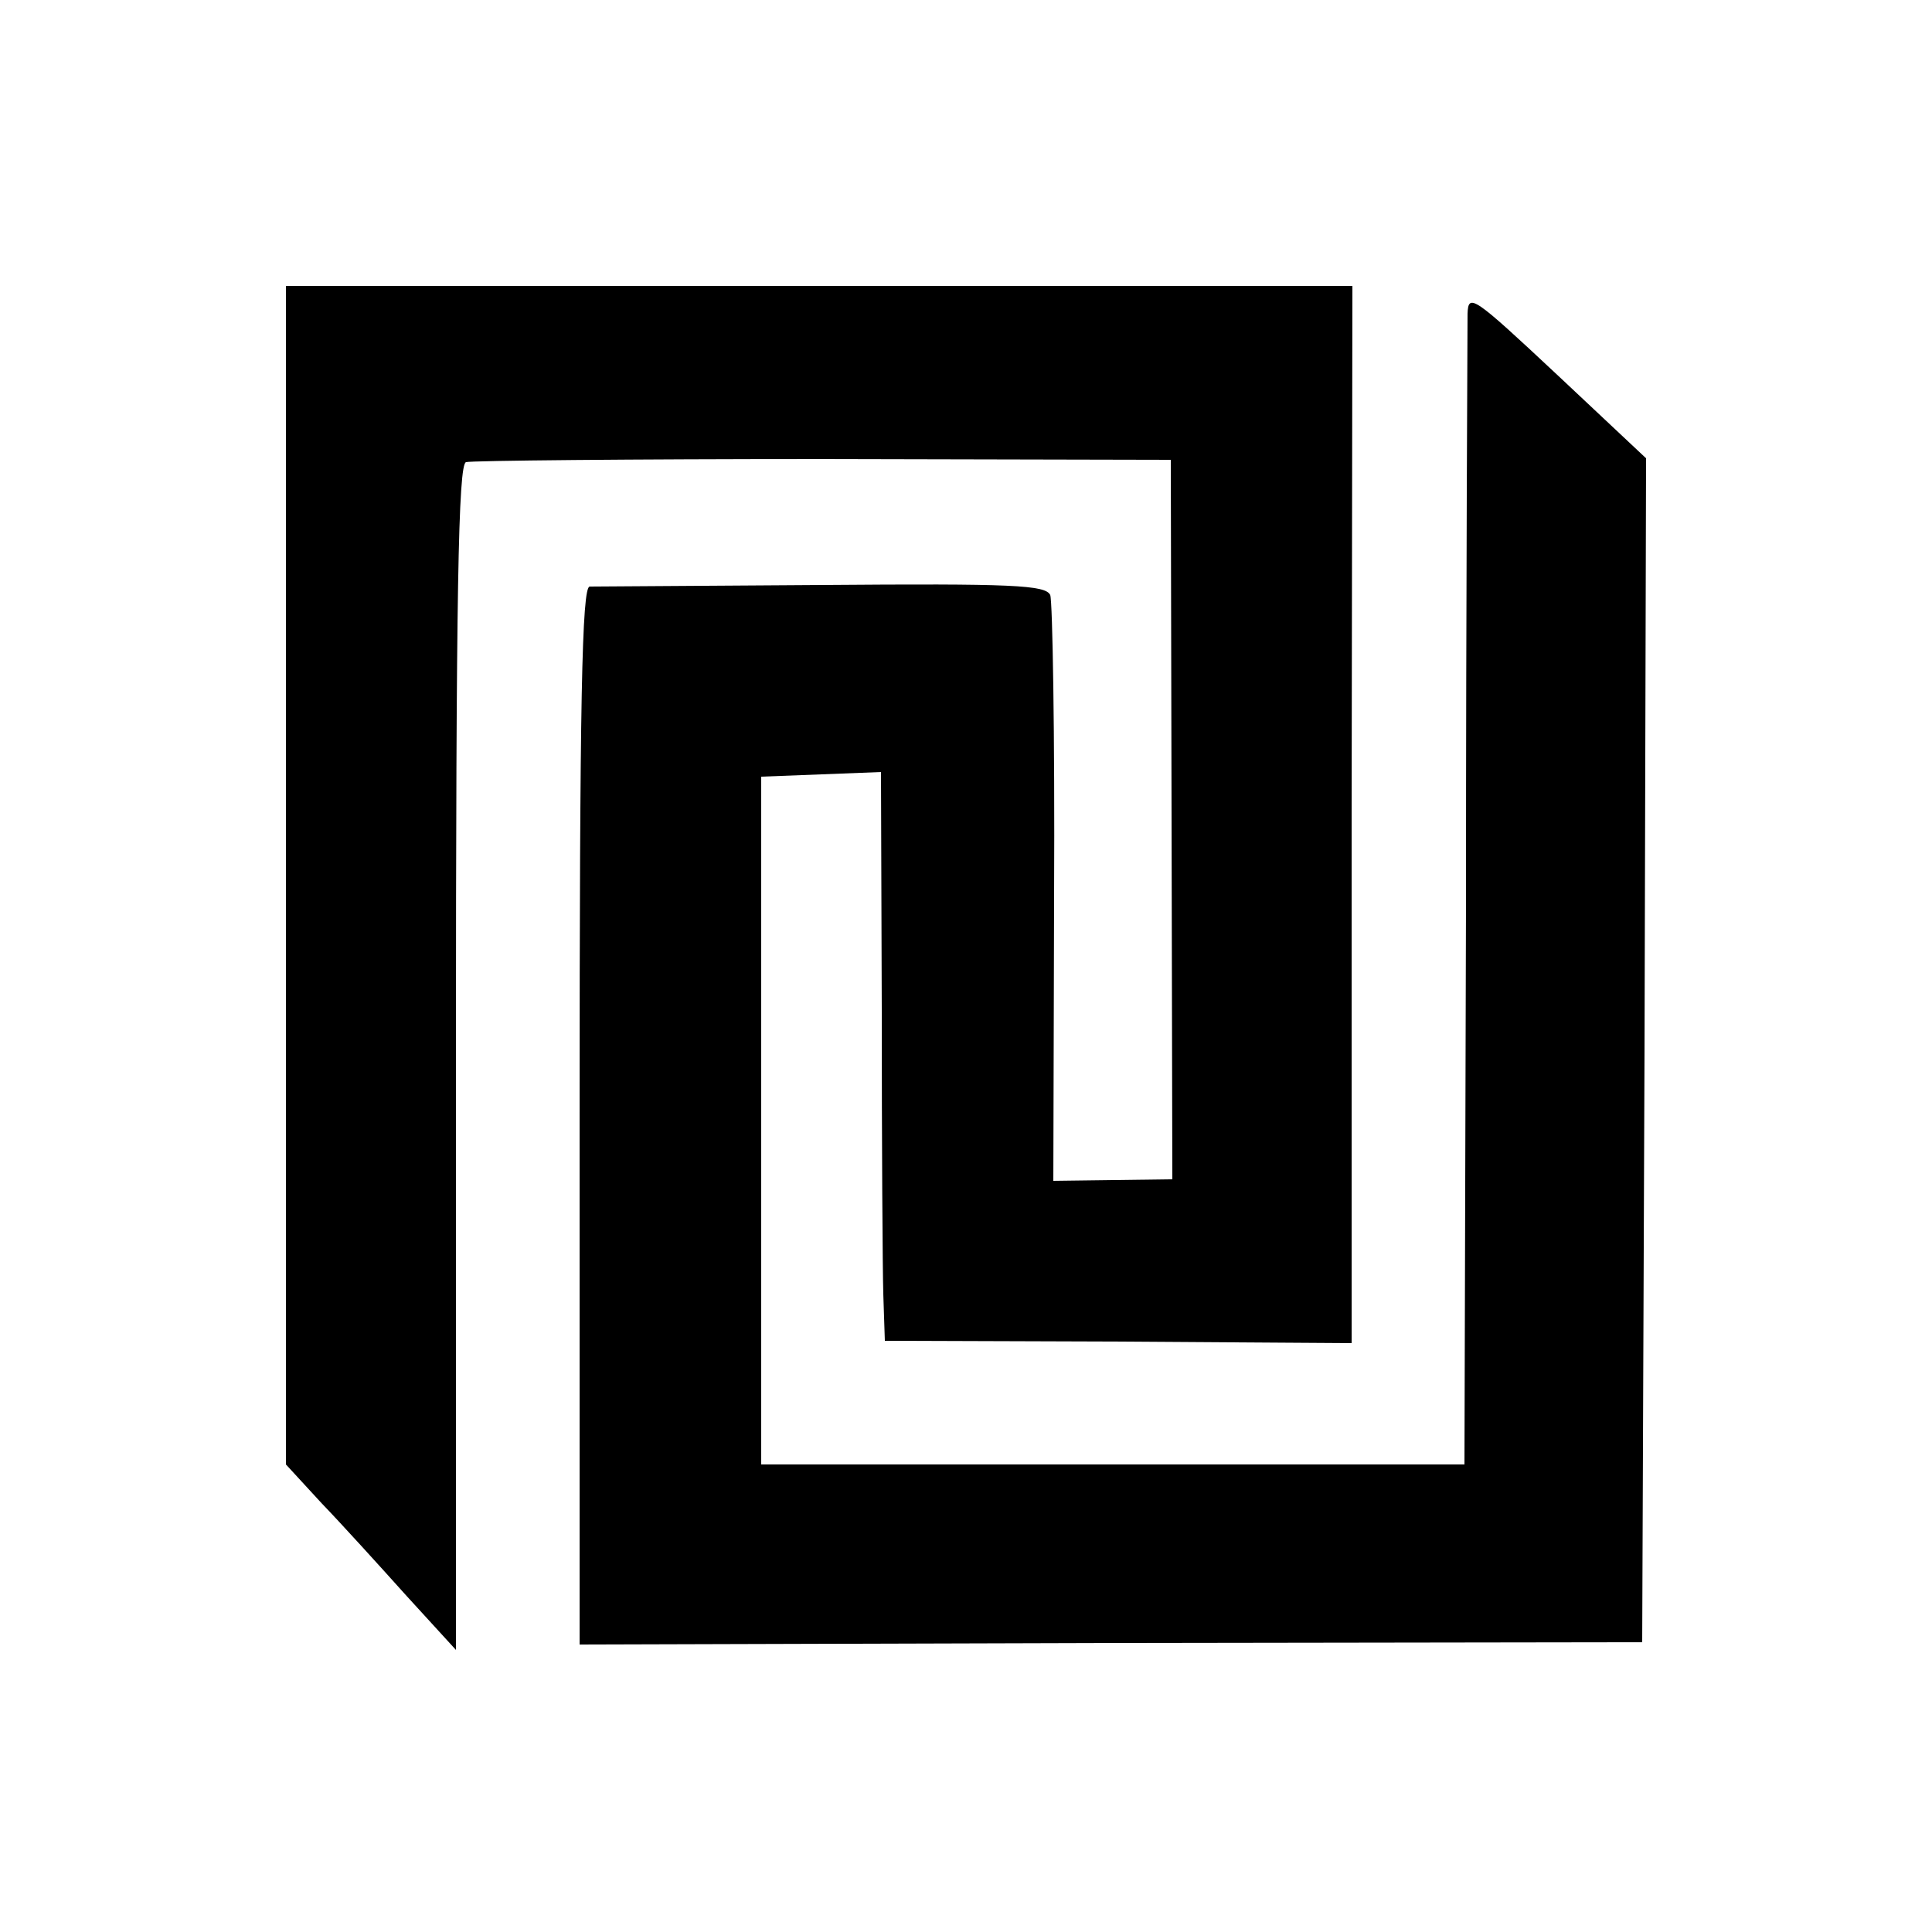 <?xml version="1.0" standalone="no"?>
<!DOCTYPE svg PUBLIC "-//W3C//DTD SVG 20010904//EN"
 "http://www.w3.org/TR/2001/REC-SVG-20010904/DTD/svg10.dtd">
<svg version="1.0" xmlns="http://www.w3.org/2000/svg"
 width="250pt" height="250pt" viewBox="0 0 250 250"
 preserveAspectRatio="xMidYMid meet">
<g transform="translate(0,250) scale(0.1,-0.1)"
fill="#000000" stroke="none">
<path d="M370 1368 l0 -763 46 -50 c26 -27 75 -81 110 -120 l64 -70 0 766 c0
605 3 768 13 771 6 2 215 4 462 4 l450 -1 1 -466 1 -465 -77 -1 -77 -1 1 372
c1 204 -2 378 -5 386 -6 13 -48 15 -296 13 -158 -1 -294 -2 -300 -2 -10 -1
-13 -145 -13 -685 l0 -684 688 2 687 1 3 766 2 766 -115 108 c-109 102 -115
106 -116 79 0 -16 -2 -357 -2 -759 l-2 -730 -455 0 -455 0 0 445 0 445 78 3
77 3 1 -308 c0 -169 1 -335 2 -368 l2 -60 302 -1 302 -2 0 684 1 684 -690 0
-690 0 0 -762z"/>
</g>
</svg>
